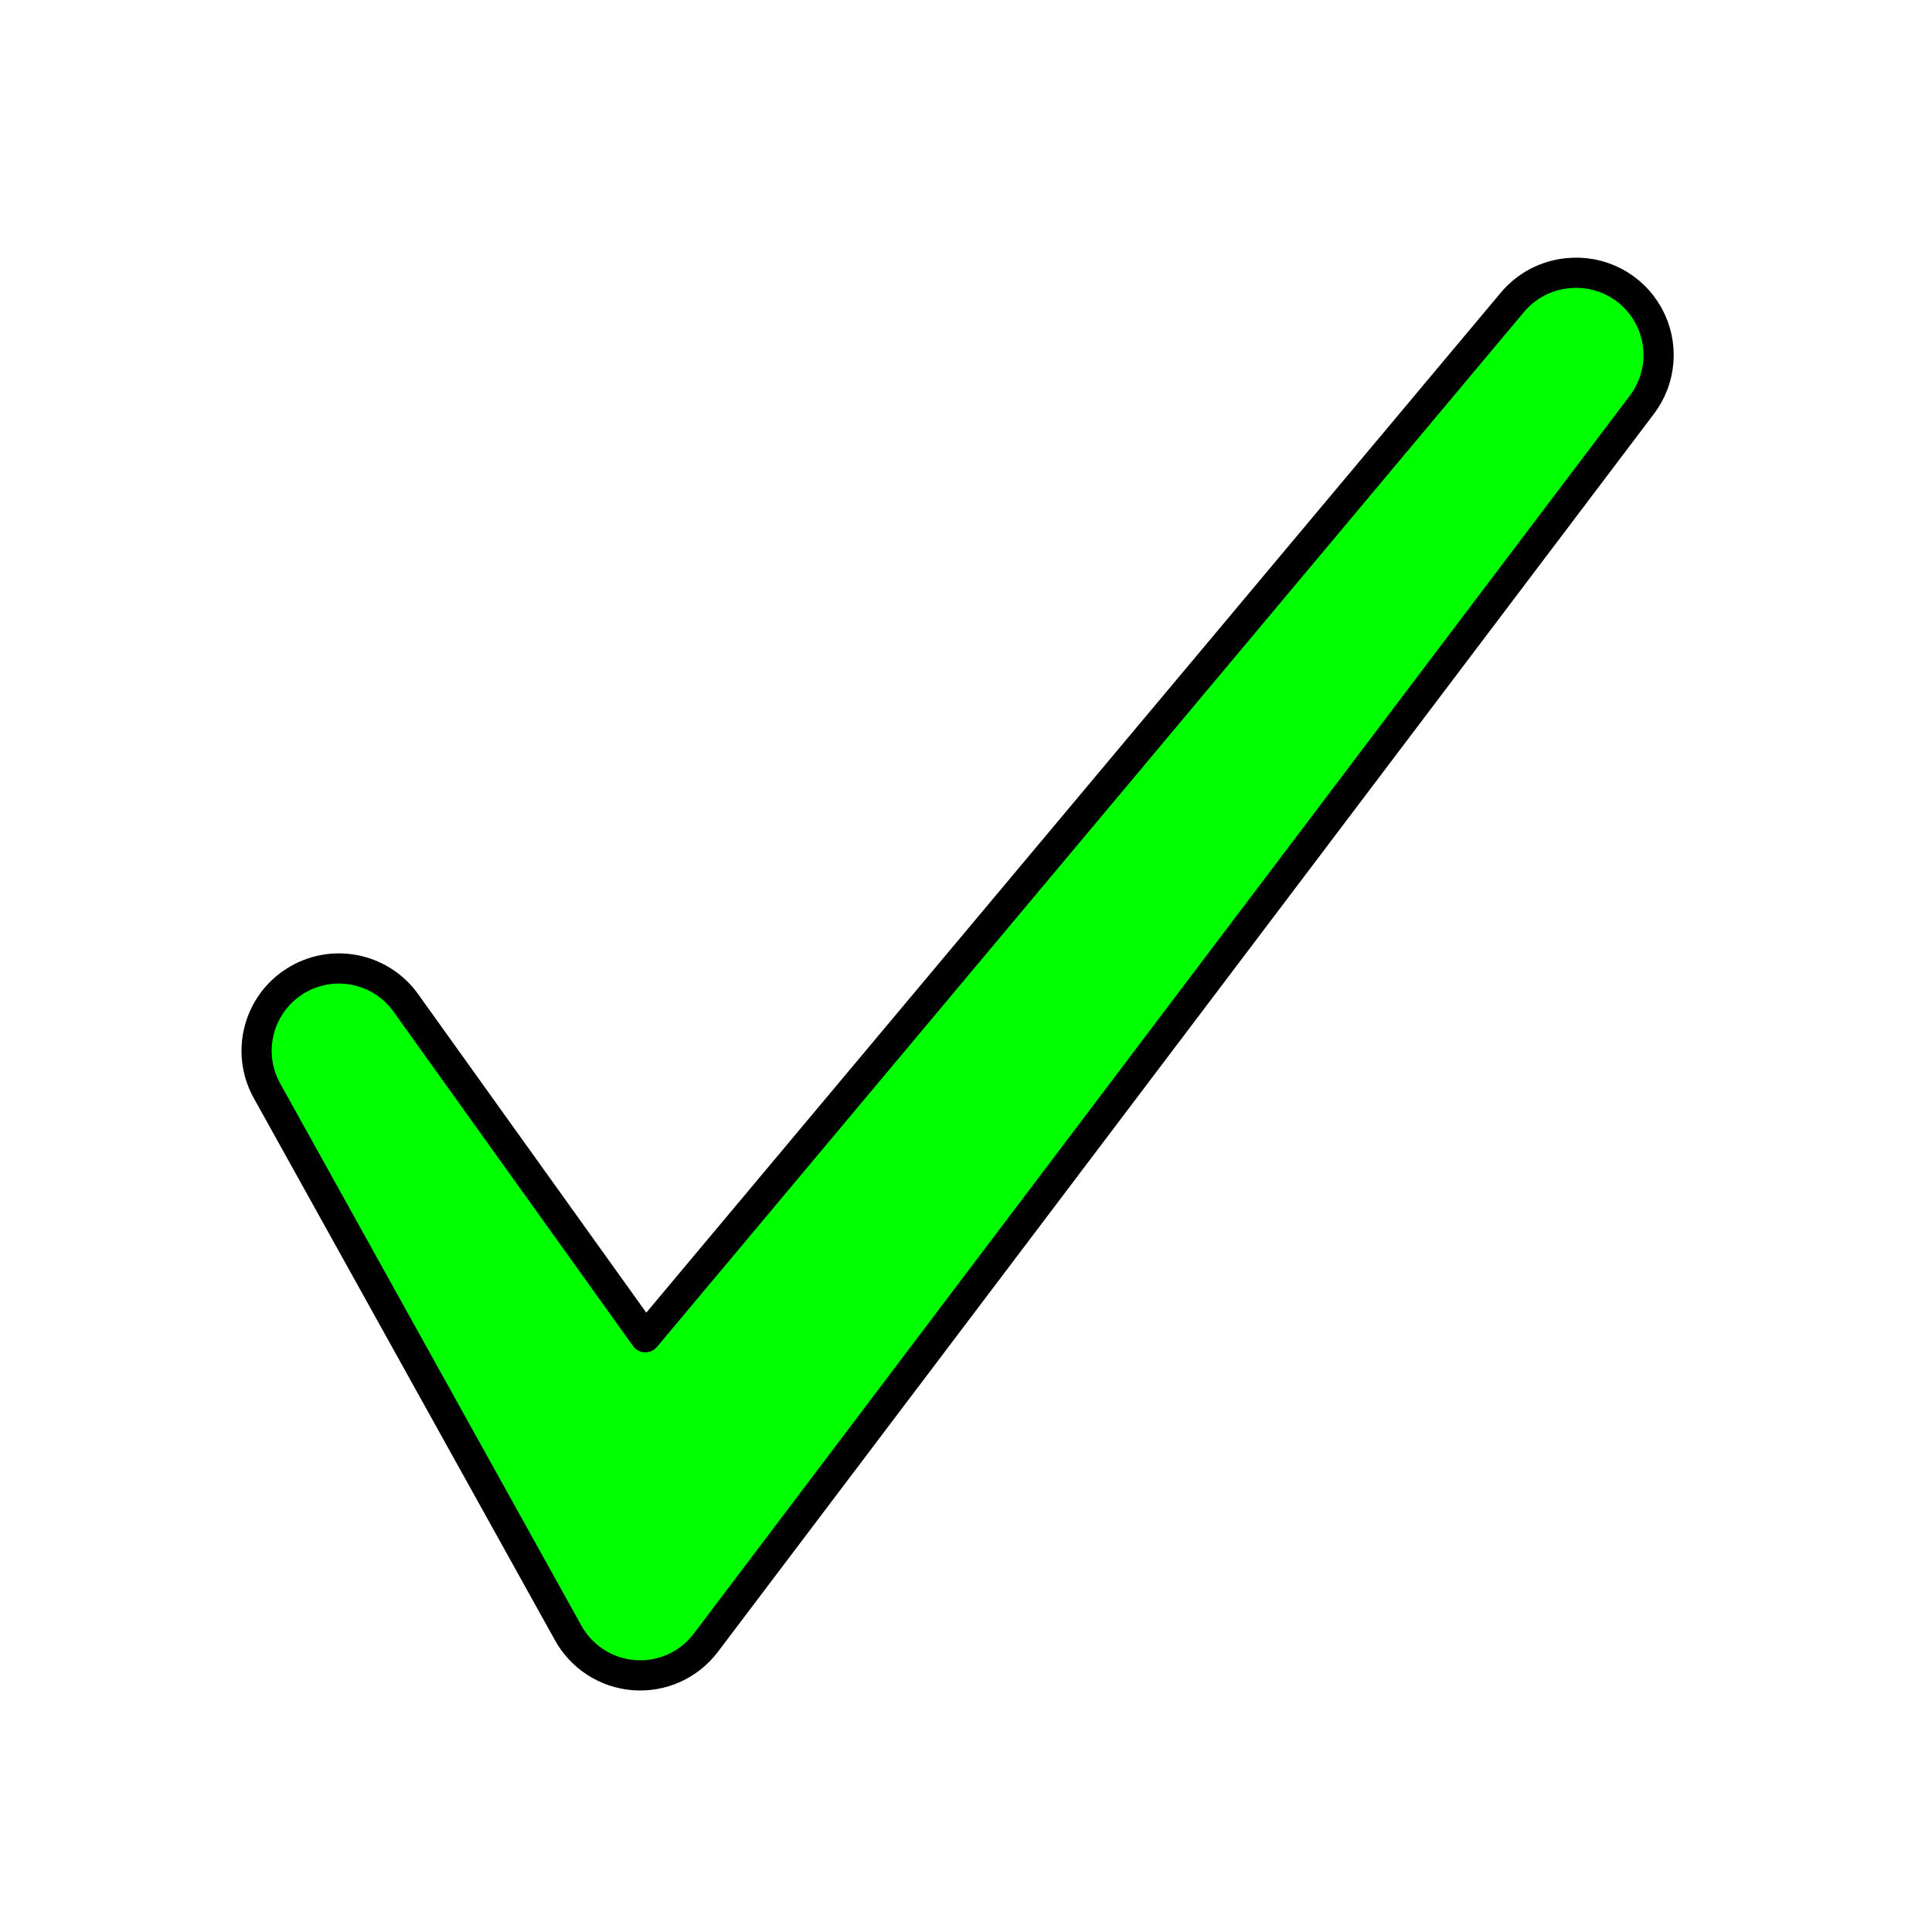 <?xml version="1.0" encoding="UTF-8" standalone="no"?>
<!-- Created with Inkscape (http://www.inkscape.org/) -->
<svg
   xmlns:svg="http://www.w3.org/2000/svg"
   xmlns="http://www.w3.org/2000/svg"
   version="1.0"
   width="64"
   height="64"
   id="svg2383">
  <defs
     id="defs2385" />
  <path
     d="M 51.94,9.049 C 51.222,9.116 50.559,9.464 50.097,10.018 L 21.378,44.299 L 13.409,33.174 C 12.556,32.036 10.971,31.744 9.769,32.505 C 8.567,33.265 8.152,34.822 8.815,36.081 L 18.815,54.081 C 19.258,54.891 20.082,55.423 21.003,55.492 C 21.925,55.562 22.818,55.16 23.378,54.424 L 54.378,13.424 C 55.042,12.561 55.129,11.386 54.599,10.435 C 54.069,9.483 53.024,8.939 51.94,9.049 L 51.94,9.049 z"
     id="path3168"
     style="fill:#00ff00;stroke:#000000;stroke-width:1;stroke-linecap:butt;stroke-linejoin:round" />
</svg>
